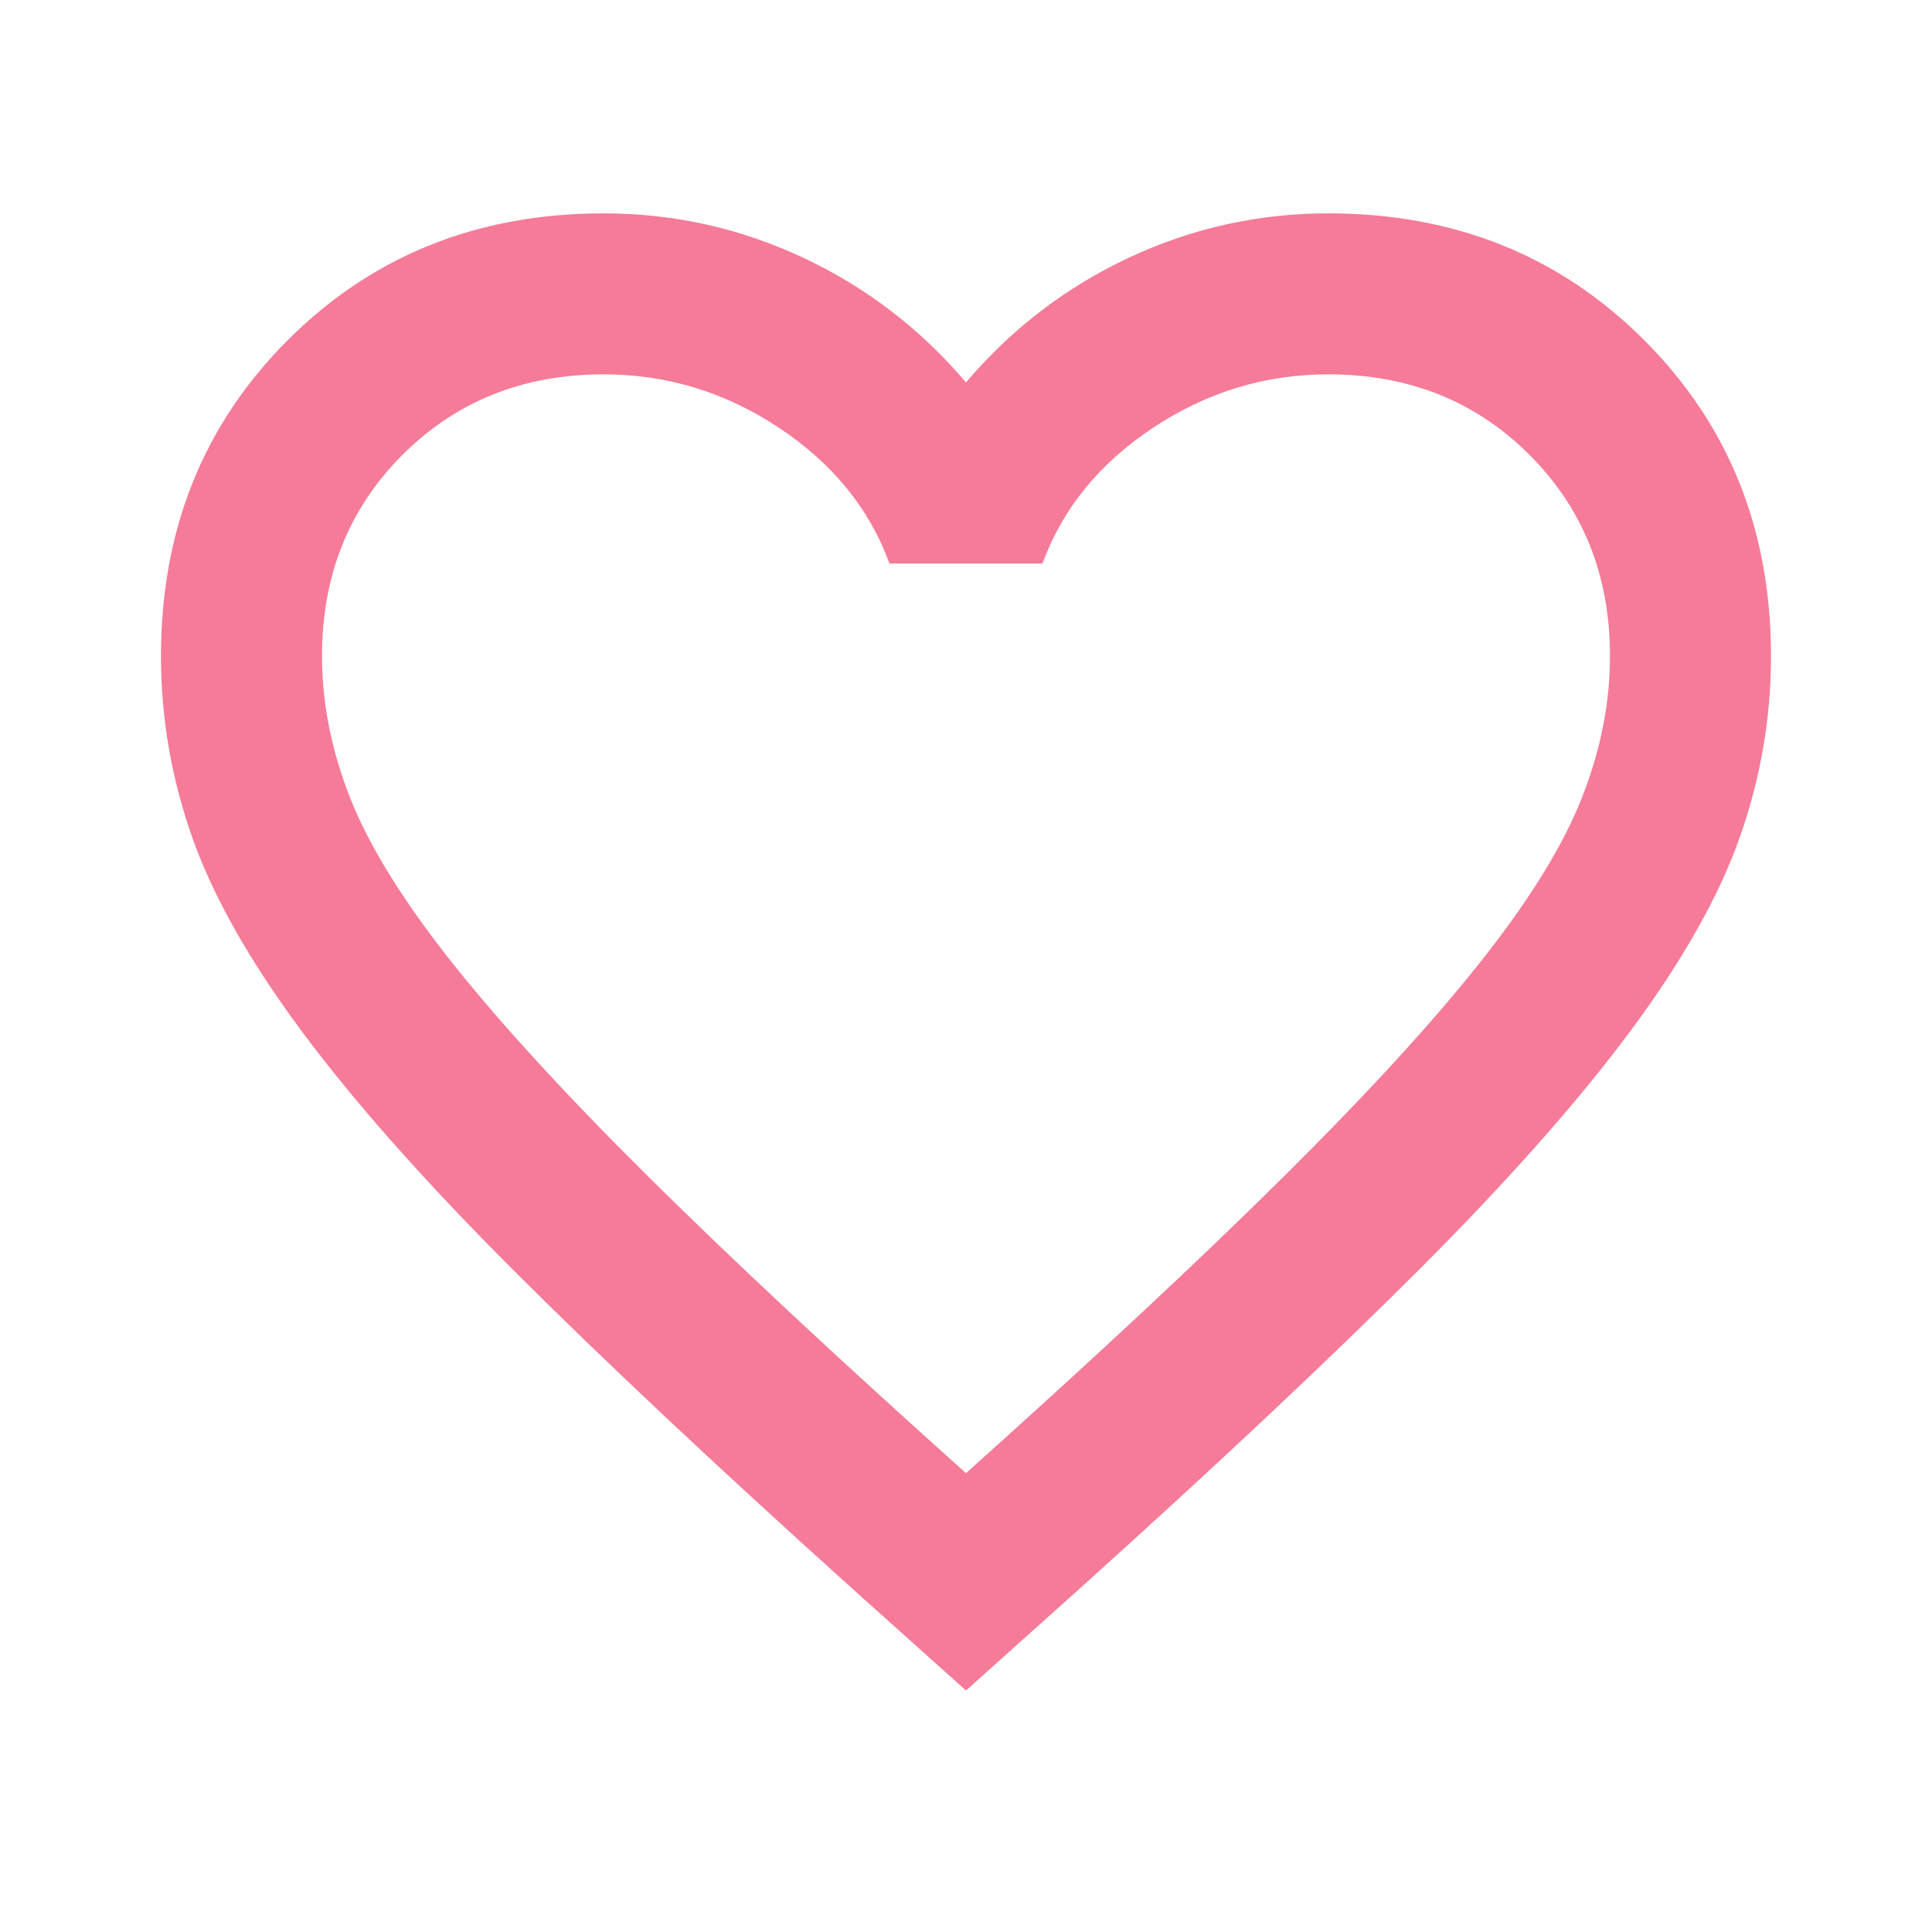 <svg width="144" height="144" viewBox="0 0 144 144" fill="none" xmlns="http://www.w3.org/2000/svg">
<mask id="mask0_1_177" style="mask-type:alpha" maskUnits="userSpaceOnUse" x="0" y="0" width="144" height="144">
<rect width="144" height="144" fill="#D9D9D9"/>
</mask>
<g mask="url(#mask0_1_177)">
<path d="M71.999 126.002L63.3 118.202C53.2 109.102 44.849 101.252 38.249 94.652C31.649 88.052 26.399 82.127 22.5 76.877C18.599 71.627 15.874 66.802 14.325 62.402C12.774 58.002 11.999 53.502 11.999 48.902C11.999 39.502 15.149 31.652 21.45 25.352C27.75 19.052 35.599 15.902 44.999 15.902C50.2 15.902 55.15 17.002 59.849 19.202C64.549 21.402 68.6 24.502 71.999 28.502C75.4 24.502 79.45 21.402 84.15 19.202C88.85 17.002 93.799 15.902 98.999 15.902C108.4 15.902 116.25 19.052 122.55 25.352C128.85 31.652 132 39.502 132 48.902C132 53.502 131.225 58.002 129.675 62.402C128.125 66.802 125.4 71.627 121.5 76.877C117.6 82.127 112.35 88.052 105.75 94.652C99.15 101.252 90.799 109.102 80.7 118.202L71.999 126.002ZM71.999 109.802C81.6 101.202 89.499 93.827 95.7 87.677C101.9 81.527 106.799 76.177 110.399 71.627C114 67.077 116.5 63.027 117.899 59.477C119.299 55.927 120 52.402 120 48.902C120 42.902 118 37.902 114 33.902C110 29.902 105 27.902 98.999 27.902C94.299 27.902 89.95 29.227 85.95 31.877C81.95 34.527 79.2 37.902 77.7 42.002H66.299C64.799 37.902 62.05 34.527 58.05 31.877C54.05 29.227 49.7 27.902 44.999 27.902C38.999 27.902 33.999 29.902 30 33.902C26 37.902 24 42.902 24 48.902C24 52.402 24.7 55.927 26.099 59.477C27.5 63.027 30 67.077 33.599 71.627C37.2 76.177 42.099 81.527 48.3 87.677C54.499 93.827 62.4 101.202 71.999 109.802Z" fill="#F57B98"/>
</g>
</svg>
